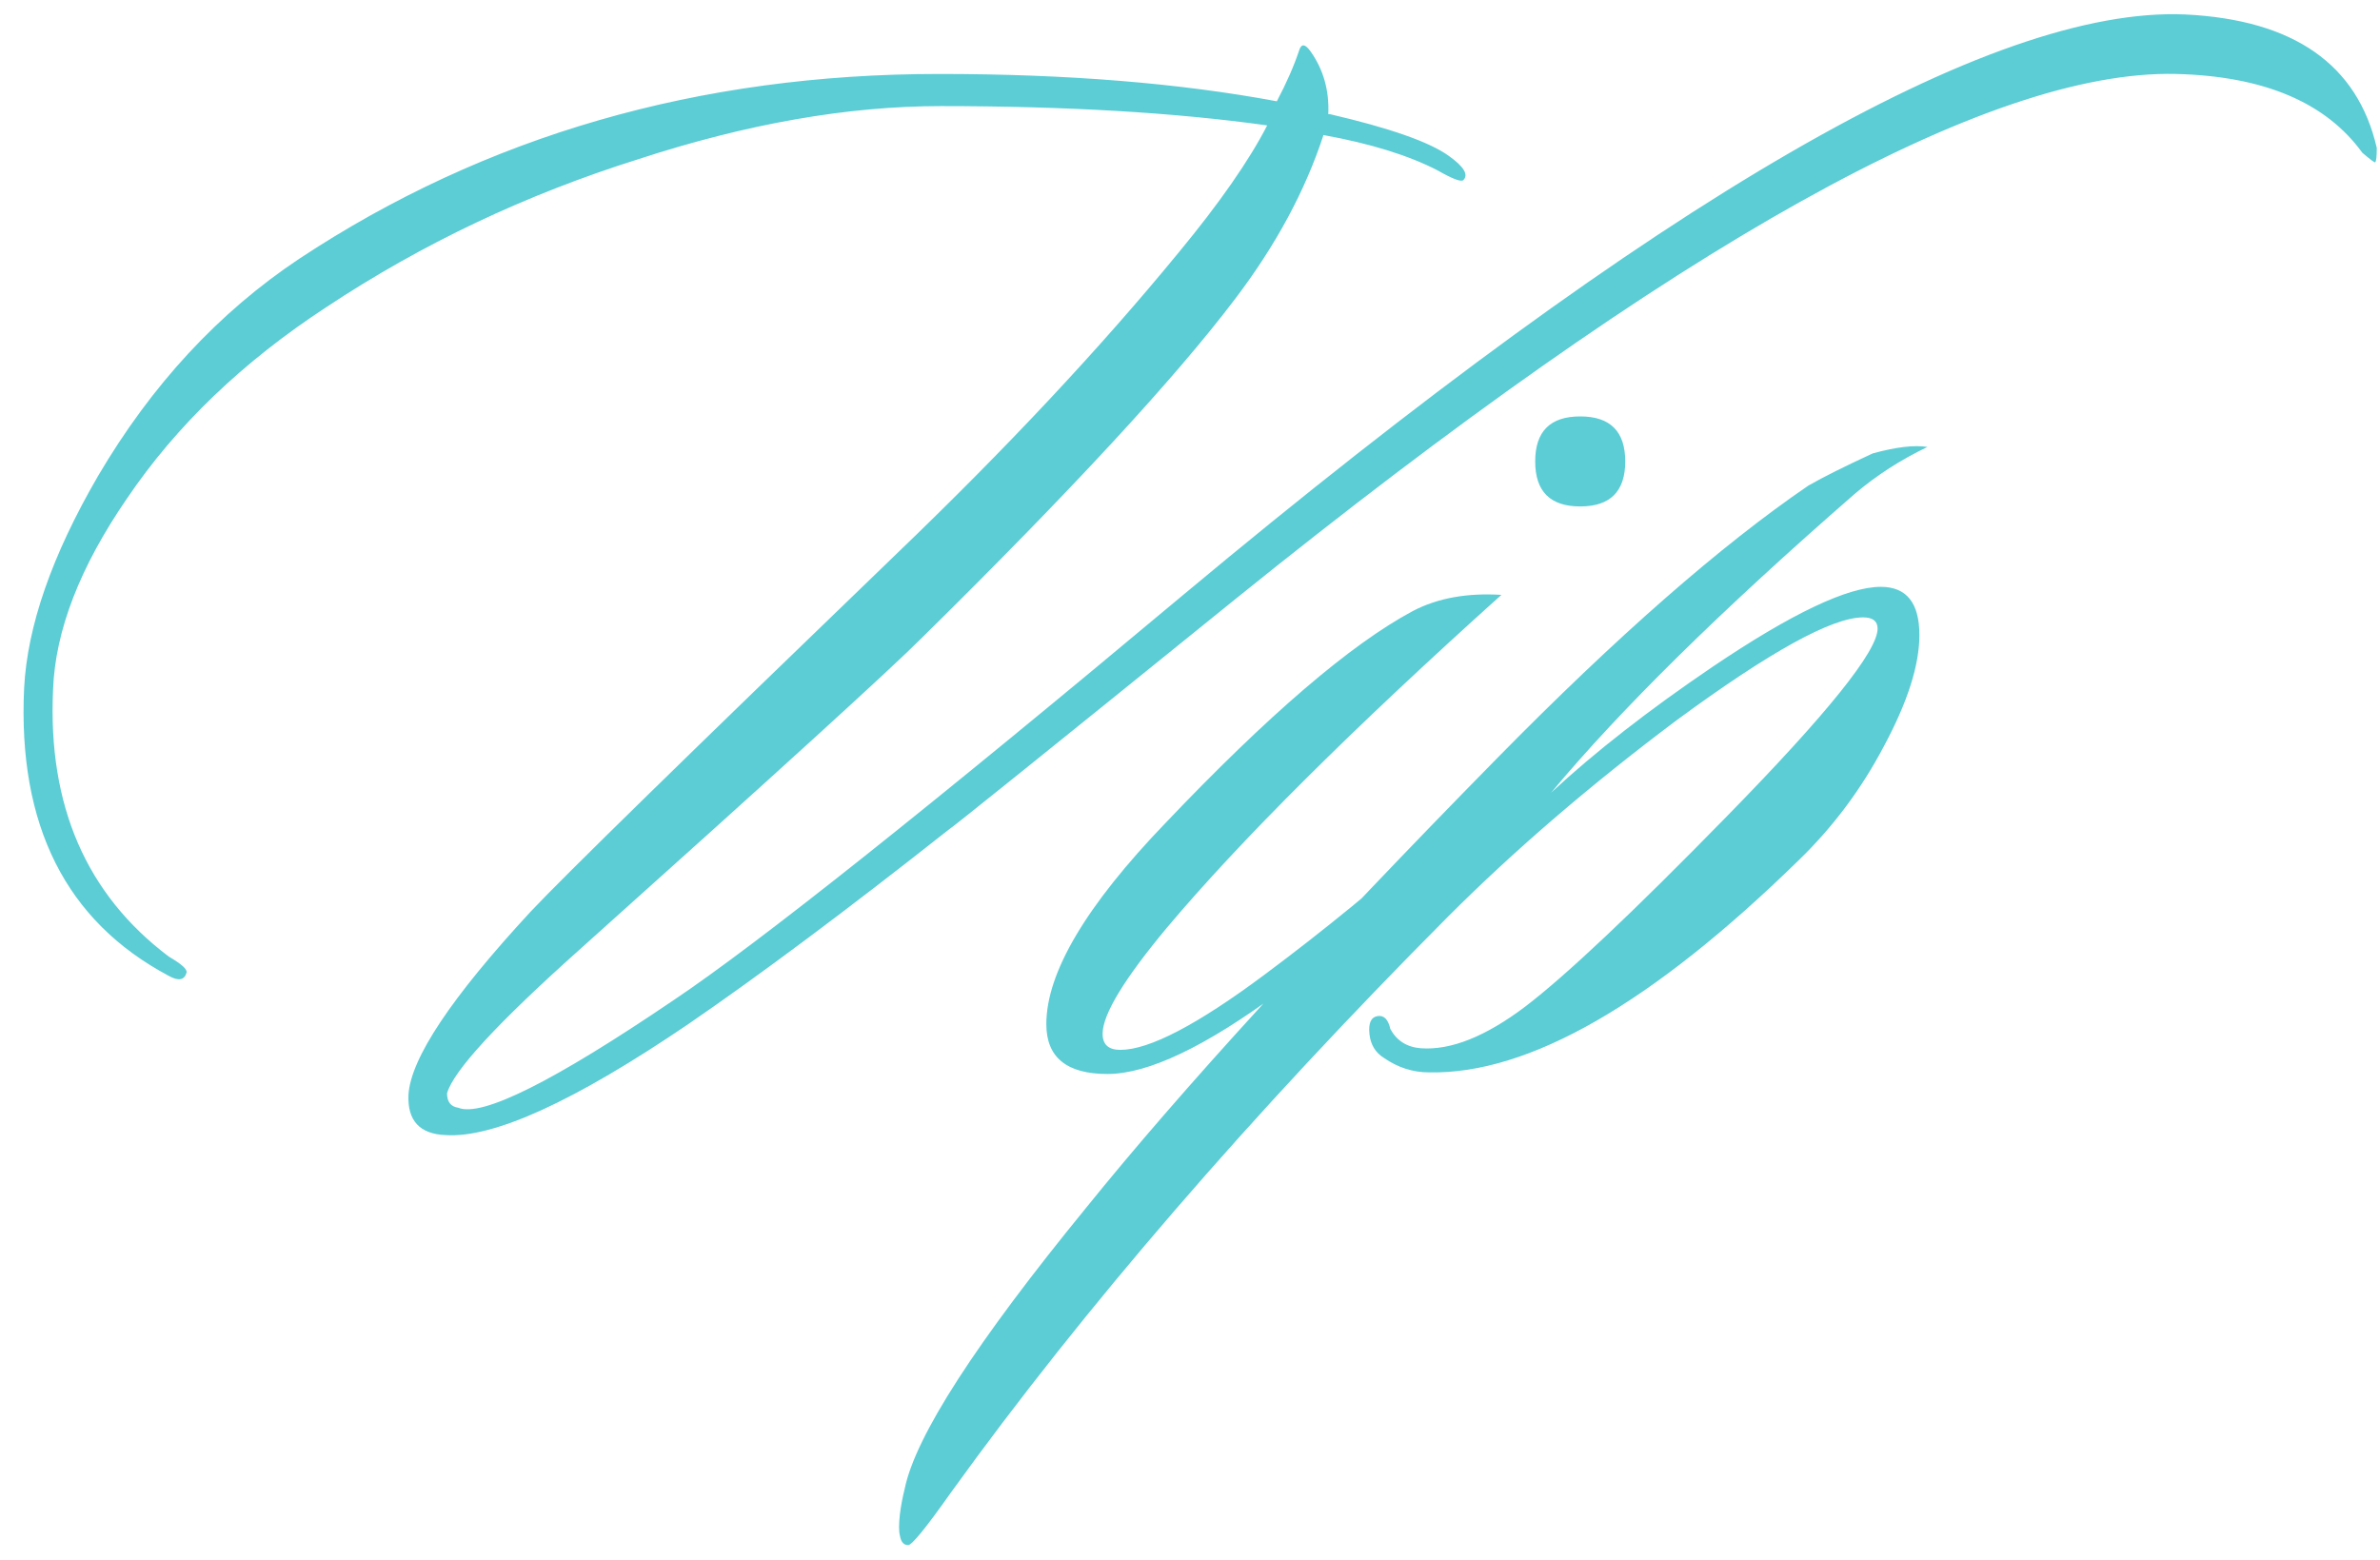 <?xml version="1.0" encoding="UTF-8"?> <svg xmlns="http://www.w3.org/2000/svg" width="148" height="97" viewBox="0 0 148 97" fill="none"><path d="M147.8 9.2C147.8 9.733 147.767 10.033 147.7 10.1C147.633 10.1 147.367 9.9 146.9 9.5C144.633 6.367 140.767 4.733 135.3 4.6C123.633 4.333 104.167 15.2 76.9 37.2C65.033 46.8 59.067 51.6 59 51.6C52.667 56.6 47.267 60.633 42.8 63.7C35.733 68.5 30.7 70.8 27.7 70.6C26.1 70.533 25.333 69.7 25.4 68.1C25.533 65.833 28.067 62.033 33 56.7C35.067 54.5 42.667 47.067 55.8 34.4C62.6 27.867 68.433 21.633 73.3 15.7C75.833 12.633 77.667 10 78.8 7.8C73.067 7 66.3 6.6 58.5 6.6C52.7 6.6 46.433 7.7 39.7 9.9C32.7 12.1 26.233 15.167 20.3 19.1C15.1 22.5 10.967 26.467 7.9 31C4.967 35.267 3.433 39.233 3.3 42.9C2.967 50.1 5.367 55.633 10.5 59.5C11.3 59.967 11.667 60.3 11.6 60.5C11.467 60.967 11.1 61.033 10.5 60.7C4.1 57.3 1.1 51.333 1.5 42.8C1.7 38.933 3.233 34.533 6.1 29.6C9.433 23.933 13.6 19.433 18.6 16.1C30.2 8.433 43.467 4.6 58.4 4.6C66.333 4.6 73.333 5.167 79.4 6.3C80 5.167 80.467 4.1 80.8 3.1C80.933 2.7 81.167 2.733 81.5 3.2C82.3 4.333 82.667 5.633 82.6 7.1H82.7C86.433 7.967 88.9 8.833 90.1 9.7C91.033 10.367 91.333 10.867 91 11.2C90.867 11.333 90.333 11.133 89.4 10.6C87.6 9.667 85.233 8.933 82.3 8.4C81.167 11.867 79.333 15.267 76.8 18.6C73.067 23.533 66.567 30.567 57.3 39.7C55.3 41.7 48.2 48.167 36 59.1C30.933 63.633 28.2 66.6 27.8 68C27.8 68.533 28.033 68.833 28.5 68.9C29.967 69.5 34.433 67.267 41.9 62.2C47.167 58.667 57.767 50.233 73.7 36.9C103.1 12.367 123.833 0.367 135.9 0.9C142.633 1.233 146.6 4 147.8 9.2ZM101.066 28.7C101.066 30.567 100.132 31.5 98.266 31.5C96.399 31.5 95.466 30.567 95.466 28.7C95.466 26.833 96.399 25.9 98.266 25.9C100.132 25.9 101.066 26.833 101.066 28.7ZM93.366 37C84.099 45.333 77.166 52.233 72.566 57.7C69.899 60.9 68.566 63.1 68.566 64.3C68.566 64.967 68.932 65.3 69.666 65.3C71.466 65.3 74.466 63.733 78.666 60.6C82.332 57.867 85.832 55 89.166 52C89.832 51.533 90.299 51.433 90.566 51.7C90.899 52.033 90.766 52.4 90.166 52.8C87.499 55.467 83.966 58.433 79.566 61.7C74.966 65.1 71.399 66.8 68.866 66.8C66.332 66.8 65.066 65.767 65.066 63.7C65.066 60.5 67.532 56.333 72.466 51.2C78.866 44.467 83.999 40.067 87.866 38C89.399 37.2 91.232 36.867 93.366 37ZM119.858 27.8C118.191 28.6 116.691 29.567 115.358 30.7C107.091 37.9 100.791 44.1 96.458 49.3C99.191 46.767 102.524 44.167 106.458 41.5C111.391 38.167 114.891 36.5 116.958 36.5C118.558 36.5 119.358 37.5 119.358 39.5C119.358 41.367 118.624 43.667 117.158 46.4C115.758 49.067 113.991 51.433 111.858 53.5C102.724 62.433 95.058 66.833 88.858 66.7C87.858 66.7 86.924 66.4 86.058 65.8C85.525 65.467 85.225 64.967 85.158 64.3C85.091 63.633 85.258 63.267 85.658 63.2C86.058 63.133 86.325 63.4 86.458 64C86.858 64.733 87.491 65.133 88.358 65.2C90.225 65.333 92.391 64.467 94.858 62.6C97.391 60.667 101.558 56.733 107.358 50.8C113.624 44.4 116.758 40.5 116.758 39.1C116.758 38.633 116.458 38.4 115.858 38.4C113.924 38.4 110.058 40.533 104.258 44.8C98.924 48.8 94.191 52.867 90.058 57C77.725 69.4 67.424 81.333 59.158 92.8C57.558 95.067 56.658 96.167 56.458 96.1C56.191 96.1 56.025 95.9 55.958 95.5C55.891 95.233 55.891 94.8 55.958 94.2C56.025 93.667 56.124 93.133 56.258 92.6C56.925 89.333 60.691 83.5 67.558 75.1C73.424 67.833 81.924 58.533 93.058 47.2C100.524 39.6 106.991 33.933 112.458 30.2C113.391 29.667 114.724 29 116.458 28.2C117.924 27.8 119.058 27.667 119.858 27.8Z" fill="#5CCDD5"></path></svg> 